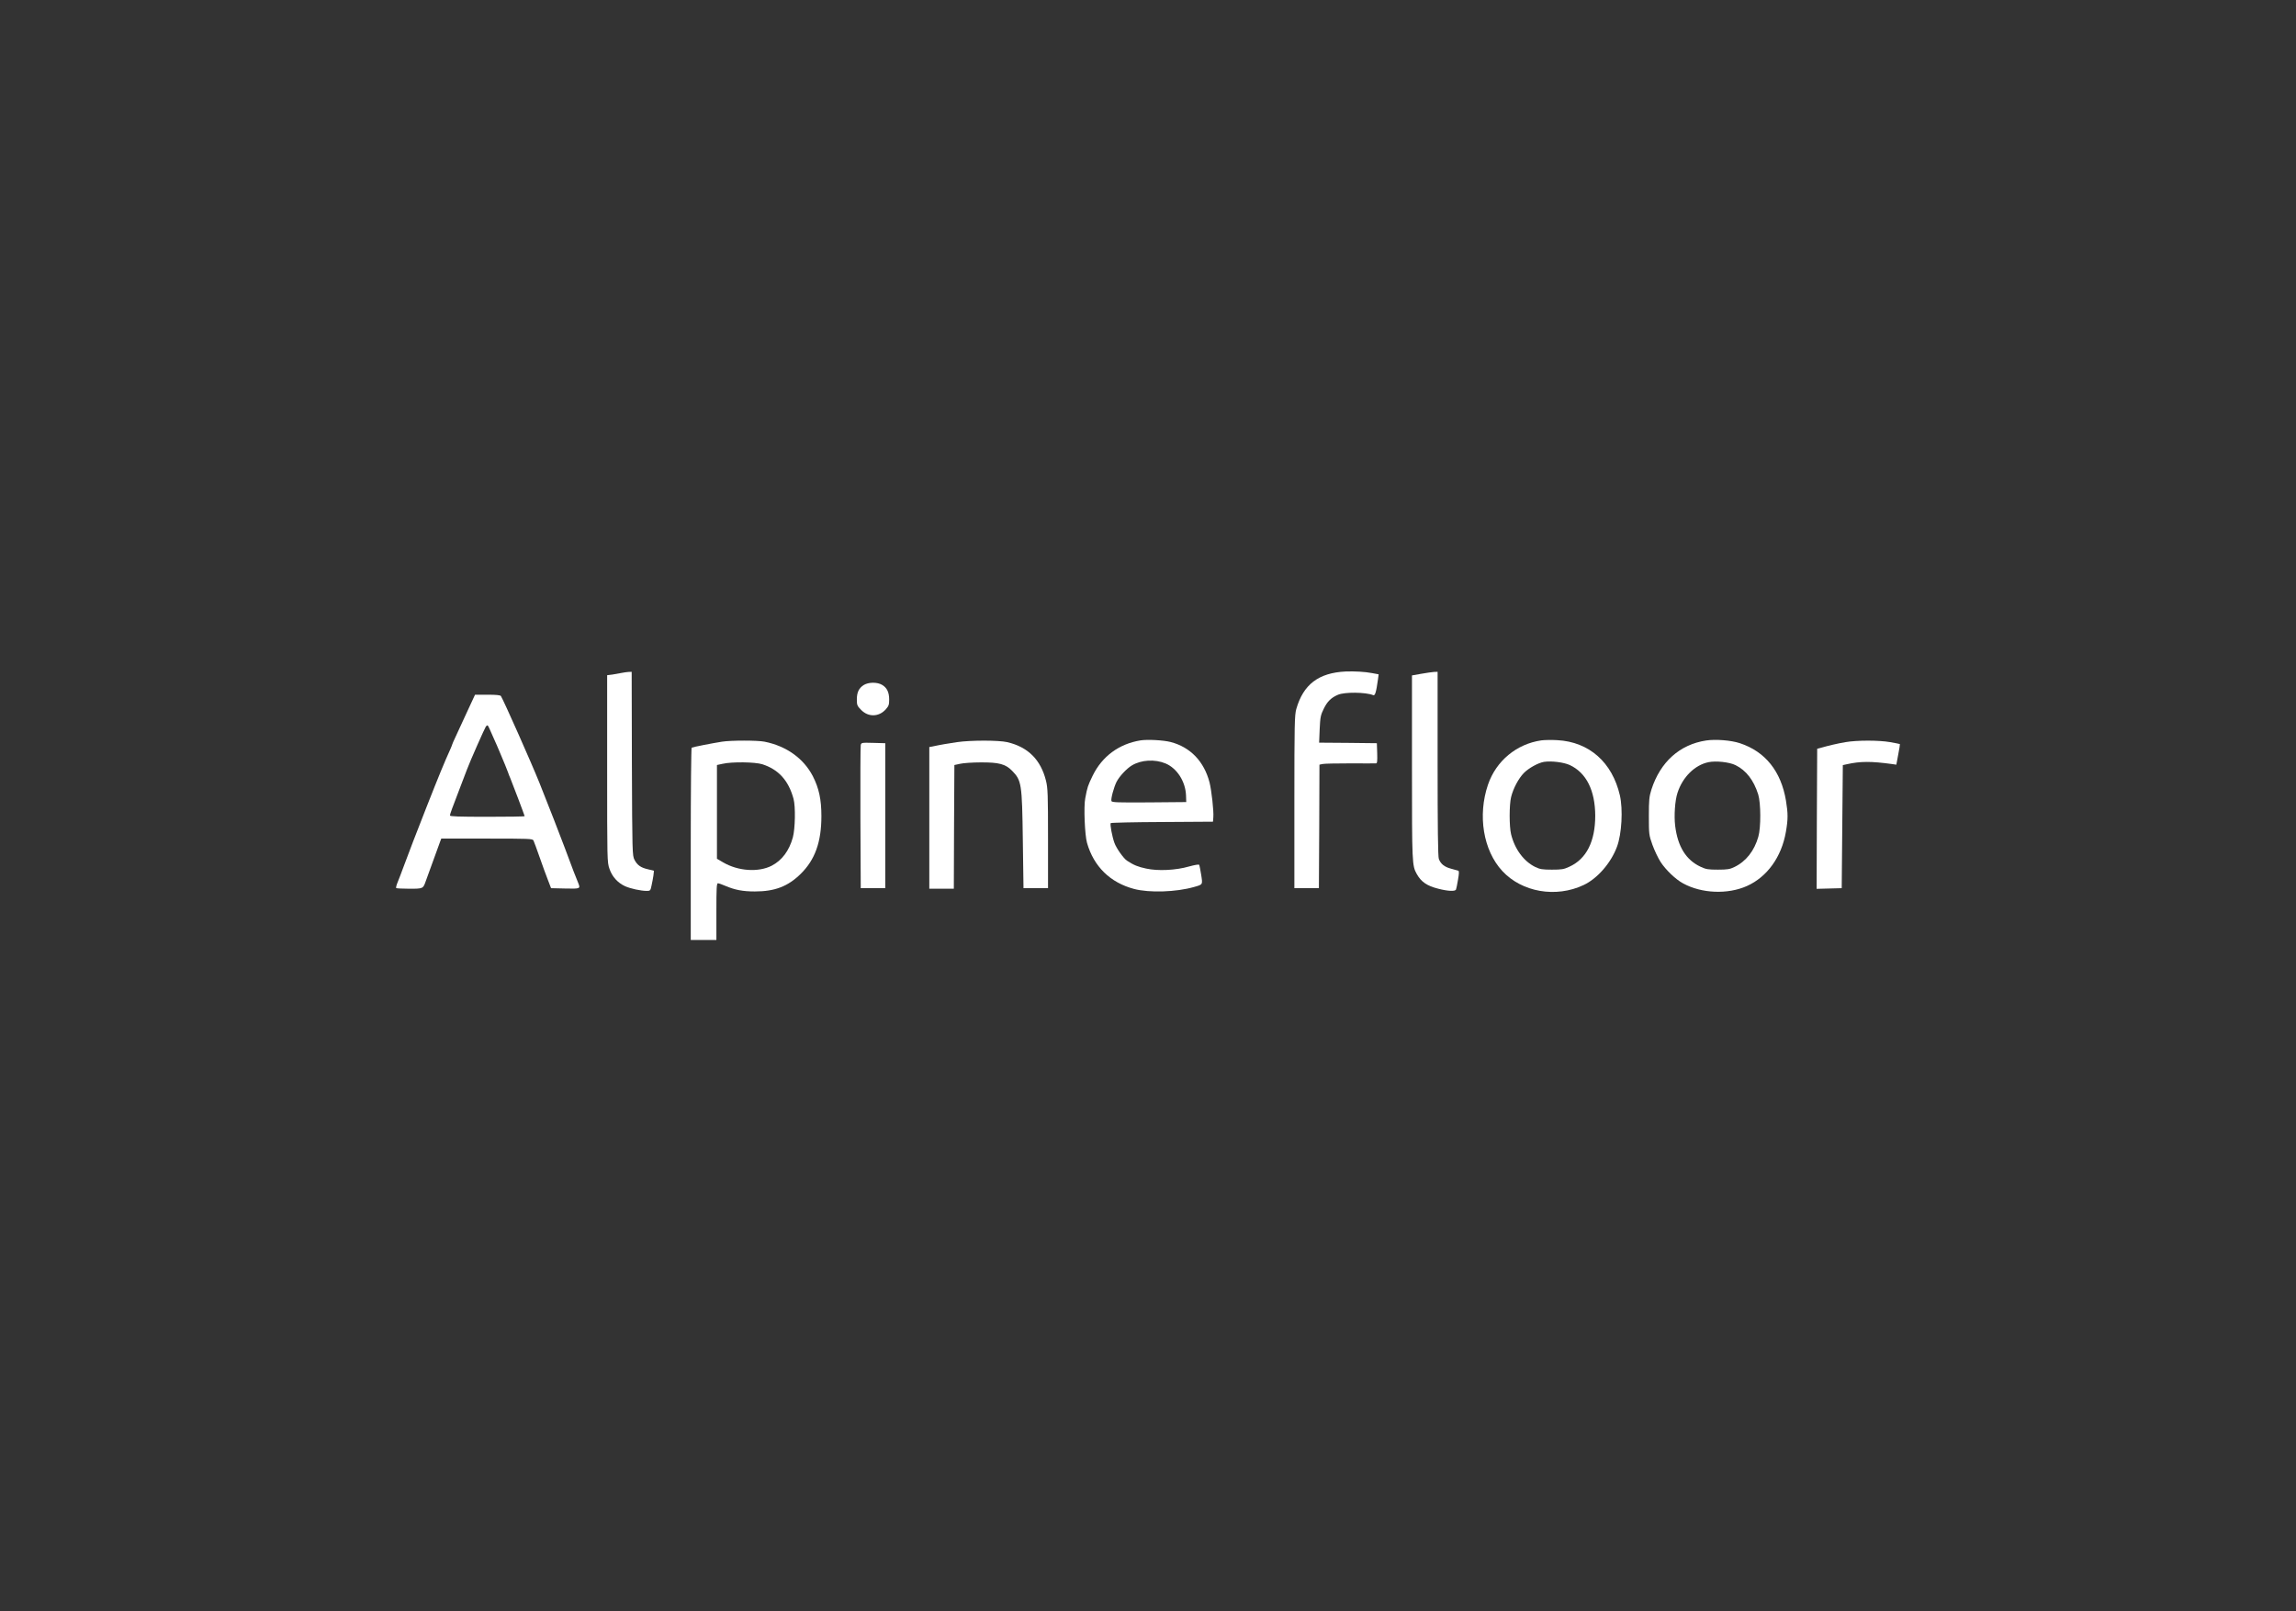 <?xml version="1.0" encoding="UTF-8"?>
<svg xmlns="http://www.w3.org/2000/svg" width="342" height="240" viewBox="0 0 342 240" fill="none">
  <rect x="0" y="0" width="342" height="240" fill="#333333" stroke="none"/>
  <path d="M200.441 100.014C196.406 100.208 194.131 101.945 193.085 105.615C192.836 106.54 192.803 107.774 192.803 119.463V132.288H194.629H196.456L196.506 123.099L196.539 113.894L196.97 113.797C197.203 113.732 199.046 113.699 201.072 113.699C203.097 113.699 204.858 113.716 204.974 113.699C205.14 113.699 205.173 113.342 205.14 112.19L205.09 110.696L200.789 110.647L196.489 110.615L196.572 108.602C196.655 106.783 196.721 106.491 197.186 105.55C197.701 104.494 198.266 103.926 199.278 103.488C200.275 103.049 203.413 103.082 204.542 103.536C204.824 103.666 204.99 103.098 205.256 101.182L205.356 100.436L204.393 100.257C203.33 100.046 201.736 99.965 200.441 100.014Z" fill="white"></path>
  <path d="M92.596 100.225C92.281 100.29 91.666 100.404 91.234 100.468L90.438 100.566V114.495C90.438 128.149 90.438 128.425 90.786 129.415C91.185 130.584 92.015 131.493 93.111 131.996C93.908 132.353 95.452 132.694 96.349 132.694C96.847 132.694 96.897 132.646 97.046 131.915C97.146 131.493 97.262 130.827 97.328 130.421L97.411 129.691L96.548 129.48C95.452 129.236 94.921 128.863 94.506 128.051C94.19 127.434 94.174 127.045 94.124 113.732L94.091 100.063L93.626 100.079C93.376 100.095 92.912 100.16 92.596 100.225Z" fill="white"></path>
  <path d="M211.698 100.355L210.32 100.598V114.333C210.32 128.684 210.337 128.911 211.034 130.178C211.698 131.363 212.562 131.947 214.239 132.369C215.7 132.743 216.763 132.792 216.879 132.483C216.929 132.386 217.062 131.72 217.178 131.022C217.344 130.113 217.344 129.723 217.228 129.691C217.128 129.658 216.63 129.512 216.132 129.382C215.152 129.122 214.604 128.684 214.322 127.937C214.189 127.629 214.139 123.083 214.139 113.764V100.062L213.608 100.079C213.309 100.095 212.446 100.225 211.698 100.355Z" fill="white"></path>
  <path d="M128.66 102.027C127.93 102.497 127.631 103.114 127.631 104.186C127.631 104.997 127.681 105.144 128.262 105.728C129.325 106.832 130.902 106.8 131.931 105.663C132.38 105.16 132.446 104.965 132.446 104.186C132.446 103.114 132.114 102.432 131.4 102.01C130.669 101.572 129.374 101.588 128.66 102.027Z" fill="white"></path>
  <path d="M69.614 105.94C68.984 107.304 68.22 108.96 67.921 109.609C67.605 110.275 67.356 110.843 67.356 110.892C67.356 110.94 67.24 111.216 67.107 111.525C66.161 113.619 65.413 115.437 63.57 120.113C61.794 124.642 61.08 126.493 60.133 129.042C59.801 129.935 59.403 131.006 59.22 131.429C59.054 131.834 58.954 132.224 59.021 132.273C59.071 132.321 59.951 132.37 60.964 132.37C63.039 132.37 63.023 132.37 63.421 131.234C63.687 130.519 65.231 126.217 65.563 125.341L65.729 124.902H72.52C78.813 124.902 79.311 124.918 79.461 125.178C79.544 125.341 79.959 126.477 80.391 127.711C80.822 128.928 81.37 130.471 81.636 131.12L82.084 132.289L84.193 132.338C86.484 132.386 86.484 132.386 86.103 131.445C85.688 130.454 85.438 129.805 84.127 126.282C83.296 124.074 81.868 120.405 80.374 116.655C79.129 113.554 75.028 104.333 74.612 103.667C74.513 103.537 73.932 103.472 72.62 103.472H70.76L69.614 105.94ZM72.985 108.7C73.151 109.09 73.433 109.723 73.616 110.129C73.815 110.534 74.197 111.444 74.496 112.158C74.795 112.872 75.127 113.668 75.243 113.944C75.343 114.204 75.542 114.691 75.658 114.999C75.758 115.307 75.924 115.713 76.007 115.892C76.24 116.428 78.149 121.477 78.149 121.558C78.149 121.623 75.642 121.655 72.587 121.655C68.303 121.655 67.024 121.607 67.024 121.46C67.024 121.249 67.29 120.535 68.635 117.028C69.033 115.957 69.465 114.853 69.565 114.593C69.98 113.457 72.221 108.408 72.371 108.213C72.62 107.921 72.653 107.953 72.985 108.7Z" fill="white"></path>
  <path d="M169.889 110.274C166.684 110.793 164.177 112.644 162.765 115.518C162.035 117.028 161.968 117.222 161.653 118.895C161.404 120.112 161.586 124.414 161.919 125.551C162.931 129.074 165.372 131.46 168.926 132.402C171.2 133.002 175.185 132.873 177.859 132.11C179.187 131.736 179.154 131.785 178.921 130.291C178.805 129.561 178.672 128.895 178.623 128.814C178.556 128.717 177.958 128.83 177.112 129.057C175.152 129.626 172.479 129.756 170.719 129.366C169.507 129.106 168.892 128.863 167.88 128.197C167.381 127.889 166.285 126.346 166.003 125.551C165.671 124.658 165.306 122.742 165.455 122.596C165.522 122.531 168.975 122.45 173.127 122.434L180.682 122.385L180.731 121.736C180.814 120.843 180.466 117.726 180.167 116.541C179.353 113.407 177.311 111.28 174.372 110.517C173.293 110.241 170.951 110.112 169.889 110.274ZM173.625 113.716C175.318 114.43 176.58 116.394 176.663 118.456L176.696 119.463L171.167 119.511C166.485 119.544 165.638 119.511 165.555 119.317C165.439 119.008 165.904 117.271 166.319 116.443C166.75 115.615 167.83 114.462 168.593 114.008C169.988 113.164 172.031 113.05 173.625 113.716Z" fill="white"></path>
  <path d="M229.582 110.274C225.895 110.81 222.857 113.327 221.645 116.866C220.084 121.444 220.931 126.655 223.77 129.724C226.692 132.889 231.773 133.766 235.891 131.818C237.934 130.86 239.959 128.538 240.856 126.119C241.57 124.204 241.769 120.567 241.288 118.457C240.142 113.538 236.722 110.502 231.973 110.242C231.159 110.193 230.08 110.209 229.582 110.274ZM233.816 113.943C236.29 115.096 237.602 117.726 237.618 121.493C237.618 125.324 236.306 127.938 233.766 129.09C232.936 129.48 232.62 129.529 231.159 129.529C229.748 129.529 229.382 129.464 228.702 129.139C226.991 128.311 225.63 126.493 225.082 124.252C224.8 123.1 224.8 119.885 225.082 118.733C225.397 117.434 226.194 115.94 226.991 115.129C227.705 114.398 229.15 113.603 229.997 113.473C231.126 113.31 232.919 113.538 233.816 113.943Z" fill="white"></path>
  <path d="M254.14 110.29C250.188 110.891 247.316 113.489 245.987 117.596C245.655 118.667 245.605 119.122 245.605 121.573C245.605 124.252 245.622 124.382 246.137 125.827C246.436 126.655 246.984 127.808 247.349 128.376C248.113 129.561 249.607 130.99 250.703 131.574C253.459 133.084 257.345 133.246 260.217 131.964C263.223 130.616 265.365 127.645 266.012 123.927C266.344 122.044 266.344 121.168 266.029 119.252C265.298 114.885 262.957 111.946 259.171 110.696C257.86 110.258 255.552 110.079 254.14 110.29ZM258.507 113.959C260.101 114.739 261.23 116.216 261.894 118.327C262.293 119.625 262.31 123.246 261.911 124.626C261.313 126.736 260.068 128.311 258.341 129.139C257.677 129.463 257.295 129.528 255.9 129.528C254.456 129.528 254.124 129.48 253.327 129.106C251.151 128.1 249.906 126.103 249.524 123.002C249.341 121.508 249.491 119.219 249.873 118.083C250.637 115.729 252.446 113.943 254.489 113.521C255.585 113.294 257.594 113.505 258.507 113.959Z" fill="white"></path>
  <path d="M107.54 110.469C106.095 110.696 103.19 111.265 103.023 111.362C102.957 111.411 102.891 117.872 102.891 125.73V140H104.8H106.71V135.779C106.71 132.305 106.743 131.558 106.942 131.558C107.058 131.558 107.573 131.737 108.055 131.948C109.466 132.548 110.645 132.776 112.438 132.776C115.41 132.776 117.353 132.029 119.246 130.178C121.388 128.084 122.351 125.437 122.351 121.557C122.351 119.073 121.986 117.385 121.072 115.599C119.694 112.953 117.137 111.119 113.883 110.469C112.853 110.258 108.868 110.258 107.54 110.469ZM113.551 113.83C115.975 114.609 117.453 116.249 118.2 118.976C118.515 120.145 118.449 123.408 118.1 124.723C117.552 126.72 116.473 128.149 114.945 128.944C112.97 129.951 109.948 129.756 107.706 128.441L106.793 127.905V120.924V113.943L107.623 113.765C109.018 113.44 112.471 113.489 113.551 113.83Z" fill="white"></path>
  <path d="M142.575 110.534C141.33 110.713 139.985 110.94 138.806 111.2L138.424 111.265V121.818V132.37H140.25H142.077L142.11 123.165L142.16 113.944L142.99 113.765C143.455 113.652 144.85 113.554 146.095 113.554C148.785 113.538 149.765 113.798 150.744 114.788C152.172 116.249 152.239 116.687 152.355 125.146L152.455 132.289H154.281H156.108V124.902C156.108 118.343 156.074 117.386 155.809 116.298C155.028 113.148 153.119 111.249 150.014 110.534C148.719 110.242 144.617 110.242 142.575 110.534Z" fill="white"></path>
  <path d="M274.913 110.534C273.734 110.729 272.289 111.07 271.177 111.394L270.679 111.524L270.629 121.963L270.596 132.386L272.455 132.337L274.332 132.288L274.415 123.116L274.498 113.959L275.079 113.83C277.105 113.375 278.715 113.375 281.804 113.797L282.468 113.894L282.75 112.385C282.916 111.557 283.016 110.859 282.999 110.826C282.966 110.81 282.318 110.664 281.538 110.534C279.861 110.242 276.623 110.242 274.913 110.534Z" fill="white"></path>
  <path d="M128.212 110.972C128.162 111.183 128.146 116.053 128.162 121.817L128.212 132.288H130.039H131.865V121.492V110.696L130.089 110.647C128.345 110.599 128.295 110.615 128.212 110.972Z" fill="white"></path>
</svg>
